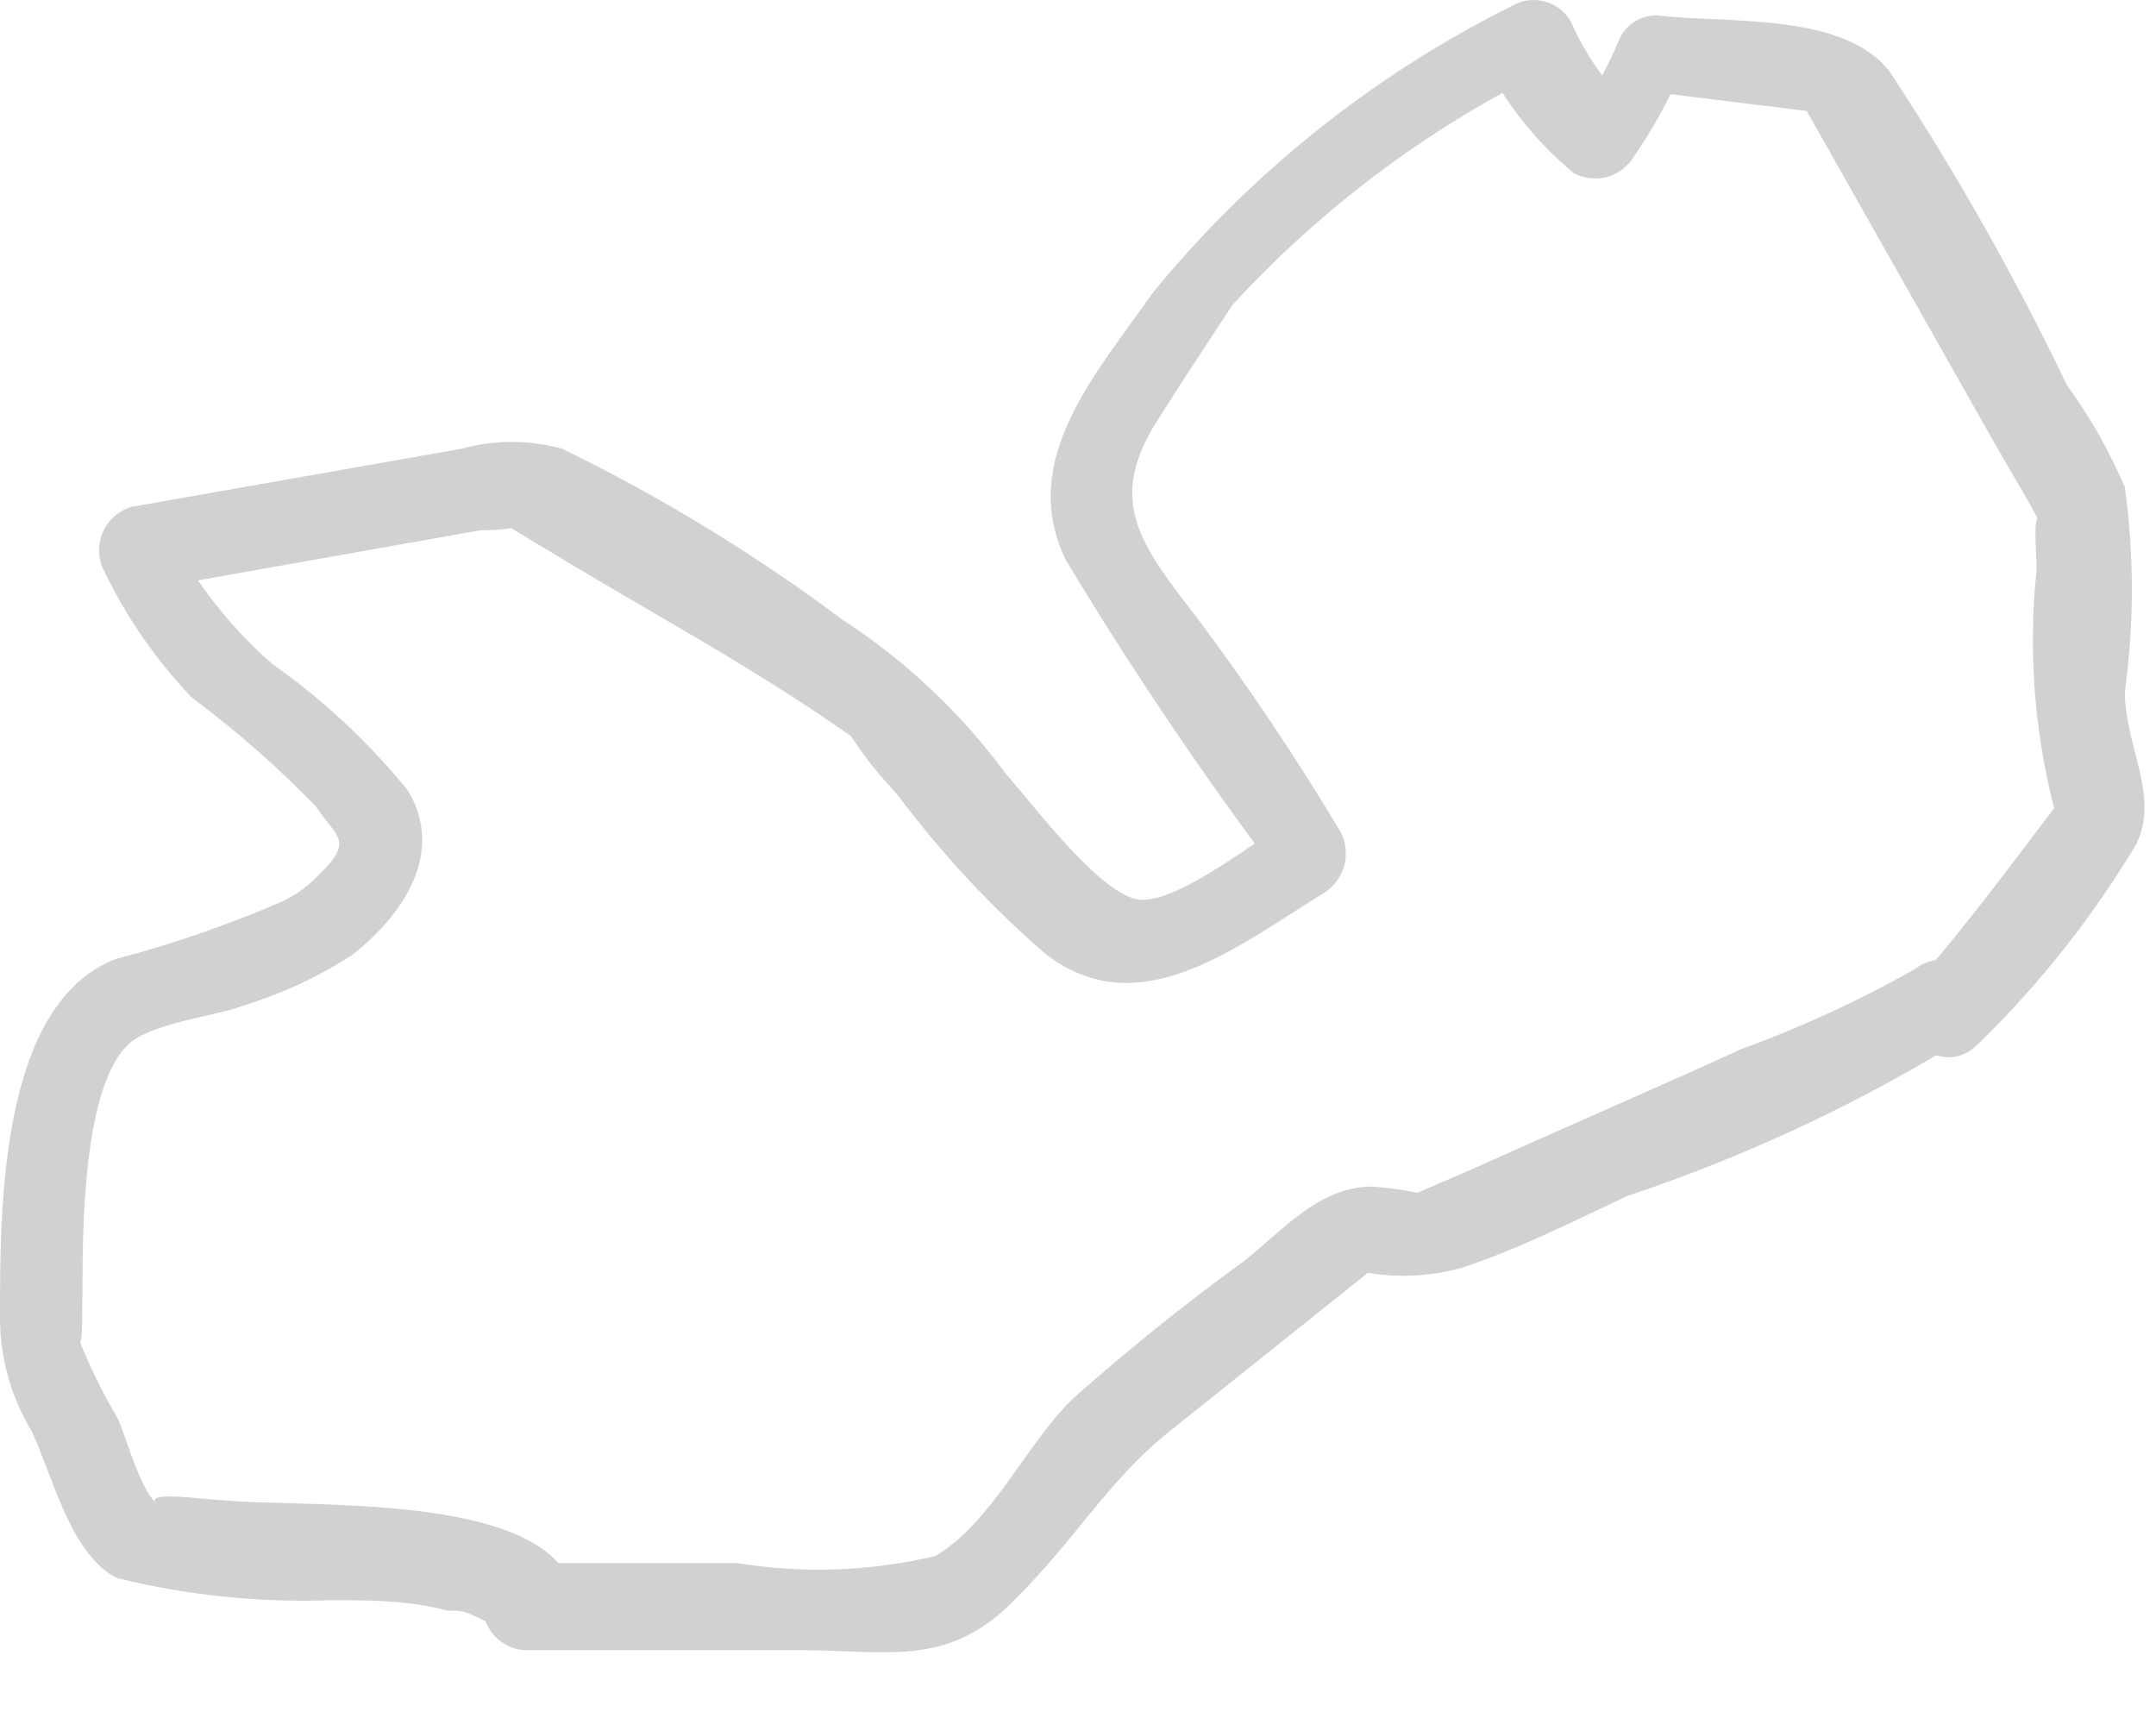 <?xml version="1.0" encoding="utf-8"?>
<svg xmlns="http://www.w3.org/2000/svg" fill="none" height="100%" overflow="visible" preserveAspectRatio="none" style="display: block;" viewBox="0 0 34 27" width="100%">
<path d="M31.219 16.439C32.175 15.506 33.006 14.453 33.692 13.306C34.059 12.537 33.509 11.767 33.509 10.906C33.656 9.836 33.656 8.752 33.509 7.682C33.265 7.112 32.958 6.571 32.593 6.07C31.777 4.366 30.846 2.72 29.808 1.141C29.094 0.189 27.243 0.372 26.144 0.244C26.025 0.239 25.908 0.267 25.804 0.325C25.701 0.384 25.615 0.47 25.558 0.573C25.353 1.064 25.095 1.531 24.788 1.966L25.741 1.728C25.329 1.332 24.999 0.859 24.77 0.335C24.725 0.258 24.664 0.19 24.593 0.136C24.521 0.082 24.439 0.043 24.353 0.021C24.266 -0.001 24.175 -0.006 24.087 0.007C23.998 0.02 23.913 0.051 23.836 0.097C21.65 1.188 19.721 2.731 18.175 4.622C17.295 5.886 16.049 7.242 16.801 8.818C17.837 10.542 18.962 12.211 20.172 13.819L20.41 12.885C19.842 13.233 18.578 14.241 17.973 14.186C17.369 14.131 16.306 12.702 15.866 12.207C15.159 11.246 14.284 10.42 13.283 9.77C11.899 8.735 10.421 7.834 8.868 7.077C8.346 6.932 7.795 6.932 7.274 7.077L2.071 7.993C1.969 8.024 1.875 8.077 1.797 8.148C1.718 8.22 1.656 8.308 1.616 8.406C1.576 8.504 1.558 8.61 1.563 8.716C1.569 8.822 1.599 8.926 1.649 9.019C2.002 9.746 2.466 10.413 3.023 10.998C3.722 11.518 4.378 12.094 4.984 12.72C5.313 13.215 5.607 13.251 4.984 13.838C4.826 13.998 4.639 14.129 4.434 14.222C3.591 14.587 2.721 14.887 1.833 15.12C0 15.816 0 19.041 0 20.726C-0.01 21.371 0.161 22.006 0.495 22.558C0.825 23.254 1.118 24.537 1.851 24.885C2.953 25.157 4.088 25.274 5.222 25.233C5.826 25.233 6.449 25.233 7.054 25.398C7.054 25.398 7.42 25.398 7.182 25.398C7.512 25.398 7.878 25.819 7.732 25.398L7.915 24.738L7.805 24.848C7.714 24.945 7.652 25.067 7.628 25.198C7.603 25.329 7.617 25.464 7.667 25.587C7.717 25.711 7.802 25.817 7.911 25.894C8.02 25.971 8.148 26.015 8.281 26.021H12.605C13.961 26.021 14.914 26.296 15.94 25.288C16.965 24.28 17.46 23.364 18.413 22.595L21.875 19.828L21.216 19.993C21.815 20.159 22.448 20.159 23.048 19.993C23.946 19.7 24.88 19.224 25.668 18.857C27.598 18.214 29.443 17.341 31.164 16.256C31.86 15.725 30.871 14.754 30.193 15.285C29.313 15.781 28.394 16.204 27.445 16.549C26.089 17.172 24.715 17.758 23.341 18.381L22.242 18.857C21.949 18.986 22.242 18.857 22.553 18.857C22.253 18.78 21.946 18.731 21.637 18.711C20.813 18.711 20.263 19.37 19.622 19.883C18.682 20.564 17.777 21.292 16.91 22.064C16.178 22.778 15.646 24.006 14.749 24.537C13.722 24.779 12.657 24.817 11.616 24.647H8.263L8.758 25.819L8.868 25.709C8.956 25.623 9.018 25.514 9.047 25.394C9.076 25.274 9.071 25.149 9.033 25.032C8.52 23.511 4.782 23.786 3.536 23.657C3.262 23.657 2.144 23.474 2.51 23.749C2.217 23.529 2.016 22.723 1.851 22.357C1.581 21.902 1.354 21.424 1.173 20.928C1.338 21.605 1.283 20.598 1.301 20.36C1.301 19.425 1.301 17.172 2.016 16.476C2.364 16.128 3.445 16.018 3.848 15.853C4.457 15.667 5.037 15.396 5.57 15.047C6.376 14.405 7.017 13.434 6.431 12.463C5.813 11.702 5.091 11.03 4.288 10.466C3.599 9.859 3.033 9.125 2.62 8.305L2.217 9.312L7.585 8.36C7.805 8.36 8.062 8.36 8.281 8.25C8.501 8.14 7.823 8.103 7.933 8.25L8.63 8.671C10.223 9.642 11.854 10.503 13.411 11.602C13.411 11.602 13.191 11.273 13.503 11.731C13.814 12.189 13.961 12.299 14.199 12.592C14.869 13.481 15.63 14.298 16.471 15.028C17.955 16.201 19.512 14.918 20.886 14.076C21.04 13.977 21.151 13.825 21.199 13.649C21.246 13.473 21.226 13.285 21.143 13.123C20.445 11.954 19.687 10.823 18.871 9.734C17.991 8.598 17.442 7.902 18.248 6.638C18.614 6.051 19.017 5.447 19.439 4.805C20.826 3.296 22.477 2.055 24.312 1.141L23.378 0.903C23.723 1.61 24.217 2.235 24.825 2.735C24.985 2.818 25.169 2.837 25.342 2.79C25.515 2.742 25.664 2.631 25.759 2.479C26.062 2.042 26.32 1.575 26.529 1.086L25.924 1.434L28.91 1.801L28.324 1.453L31.494 7.059C31.714 7.444 31.952 7.828 32.153 8.213C32.153 8.213 32.245 8.36 32.263 8.433C32.025 7.718 32.117 8.708 32.117 8.983C31.972 10.355 32.096 11.743 32.483 13.068L32.666 12.39C31.86 13.434 31.072 14.534 30.193 15.523C29.662 16.219 30.614 17.099 31.219 16.439Z" fill="#D1D1D1" id="Vector"/>
</svg>
